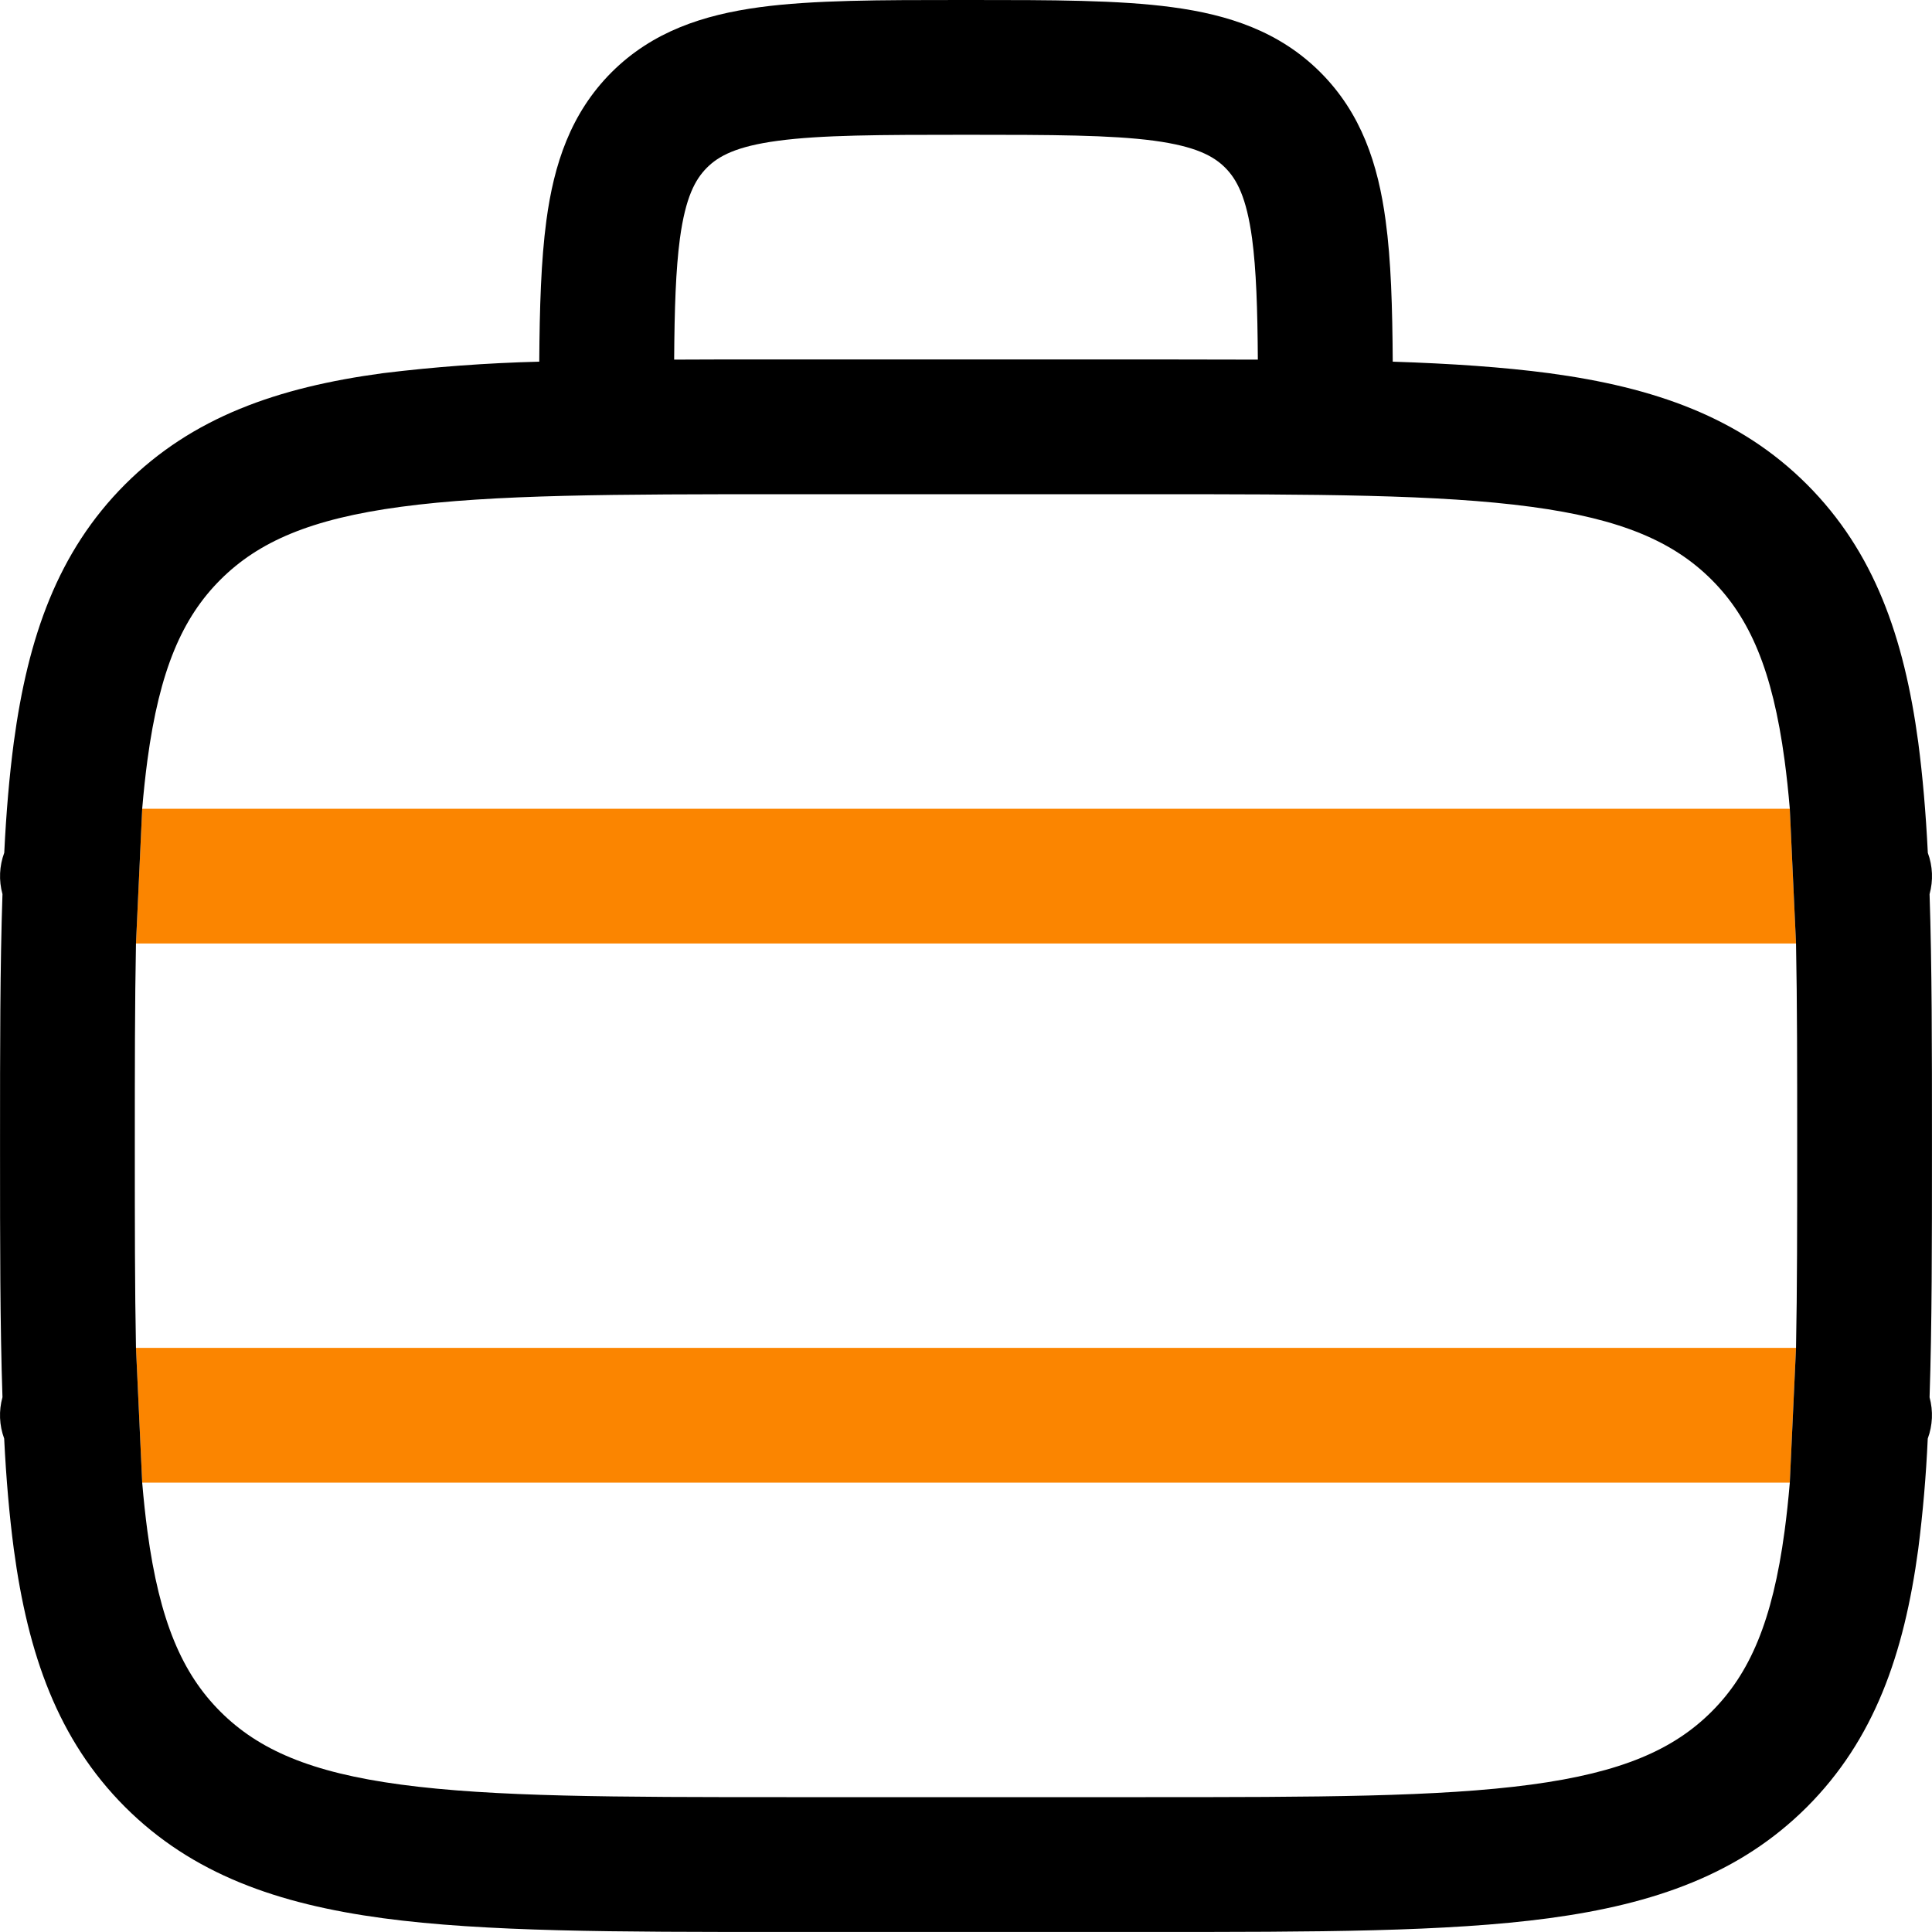 <?xml version="1.0" encoding="UTF-8"?> <svg xmlns="http://www.w3.org/2000/svg" width="50" height="50" viewBox="0 0 50 50" fill="none"><g clip-path="url(#clip0_732_44)"><path d="M3.519 24.418H46.481L46.32 20.93H3.68L3.519 24.418Z" fill="#FB8500"></path><path d="M46.481 34.883H3.519L3.68 38.371H46.32L46.481 34.883Z" fill="#FB8500"></path><path fill-rule="evenodd" clip-rule="evenodd" d="M24.879 0H25.121C27.212 0 28.953 1.19209e-07 30.335 0.186C31.795 0.381 33.114 0.814 34.172 1.872C35.232 2.932 35.665 4.251 35.86 5.709C36 6.732 36.035 7.951 36.044 9.36C37.551 9.409 38.895 9.5 40.09 9.658C42.816 10.025 45.023 10.797 46.764 12.537C48.504 14.279 49.276 16.486 49.644 19.211C49.758 20.082 49.841 21.036 49.892 22.072C50.019 22.415 50.034 22.789 49.937 23.141C49.999 25.004 49.999 27.122 49.999 29.52V29.78C49.999 32.178 49.999 34.297 49.937 36.162C50.033 36.514 50.017 36.889 49.89 37.231C49.847 38.187 49.765 39.141 49.644 40.09C49.276 42.815 48.504 45.022 46.764 46.764C45.023 48.503 42.816 49.275 40.09 49.643C37.439 49.999 34.056 49.999 29.781 49.999H20.219C15.944 49.999 12.559 49.999 9.91 49.643C7.184 49.275 4.977 48.503 3.236 46.764C1.496 45.022 0.724 42.815 0.357 40.09C0.242 39.218 0.159 38.265 0.108 37.229C-0.019 36.886 -0.034 36.512 0.064 36.159C0.001 34.297 0.001 32.178 0.001 29.78V29.52C0.001 27.122 0.001 25.004 0.064 23.139C-0.034 22.786 -0.017 22.412 0.11 22.069C0.16 21.035 0.242 20.082 0.357 19.211C0.724 16.486 1.496 14.279 3.236 12.537C4.977 10.797 7.184 10.025 9.91 9.658C11.253 9.493 12.603 9.394 13.956 9.36C13.965 7.951 14.003 6.732 14.14 5.709C14.335 4.251 14.768 2.932 15.826 1.872C16.886 0.814 18.205 0.384 19.663 0.186C21.047 1.19209e-07 22.791 0 24.879 0ZM20.219 9.302C19.25 9.301 18.326 9.302 17.447 9.307C17.456 7.979 17.489 6.979 17.596 6.174C17.742 5.102 17.991 4.646 18.293 4.342C18.596 4.037 19.056 3.788 20.128 3.644C21.251 3.493 22.758 3.488 25 3.488C27.242 3.488 28.749 3.493 29.87 3.642C30.944 3.788 31.404 4.037 31.707 4.339C32.009 4.642 32.258 5.102 32.404 6.174C32.511 6.981 32.544 7.981 32.553 9.307C31.674 9.304 30.75 9.302 29.781 9.302H20.219ZM3.489 29.65C3.489 27.664 3.489 25.936 3.519 24.418L3.68 20.93C3.717 20.489 3.762 20.071 3.815 19.674C4.129 17.337 4.719 15.988 5.703 15.004C6.687 14.021 8.035 13.43 10.375 13.116C12.765 12.795 15.914 12.79 20.349 12.79H29.651C34.086 12.79 37.237 12.795 39.627 13.116C41.965 13.43 43.313 14.021 44.297 15.004C45.281 15.988 45.871 17.337 46.185 19.676C46.238 20.072 46.283 20.489 46.32 20.93L46.481 24.418C46.511 25.936 46.511 27.664 46.511 29.65C46.511 31.636 46.511 33.364 46.481 34.883L46.32 38.371C46.283 38.811 46.238 39.229 46.185 39.624C45.871 41.964 45.281 43.313 44.297 44.296C43.313 45.28 41.965 45.871 39.627 46.185C37.237 46.506 34.086 46.51 29.651 46.51H20.349C15.914 46.51 12.765 46.506 10.375 46.185C8.035 45.871 6.687 45.28 5.703 44.296C4.719 43.313 4.129 41.964 3.815 39.627C3.762 39.23 3.717 38.811 3.68 38.371L3.519 34.883C3.489 33.364 3.489 31.636 3.489 29.65Z" fill="black"></path></g><defs><clipPath id="clip0_732_44"><rect width="50" height="50" fill="white"></rect></clipPath></defs></svg> 